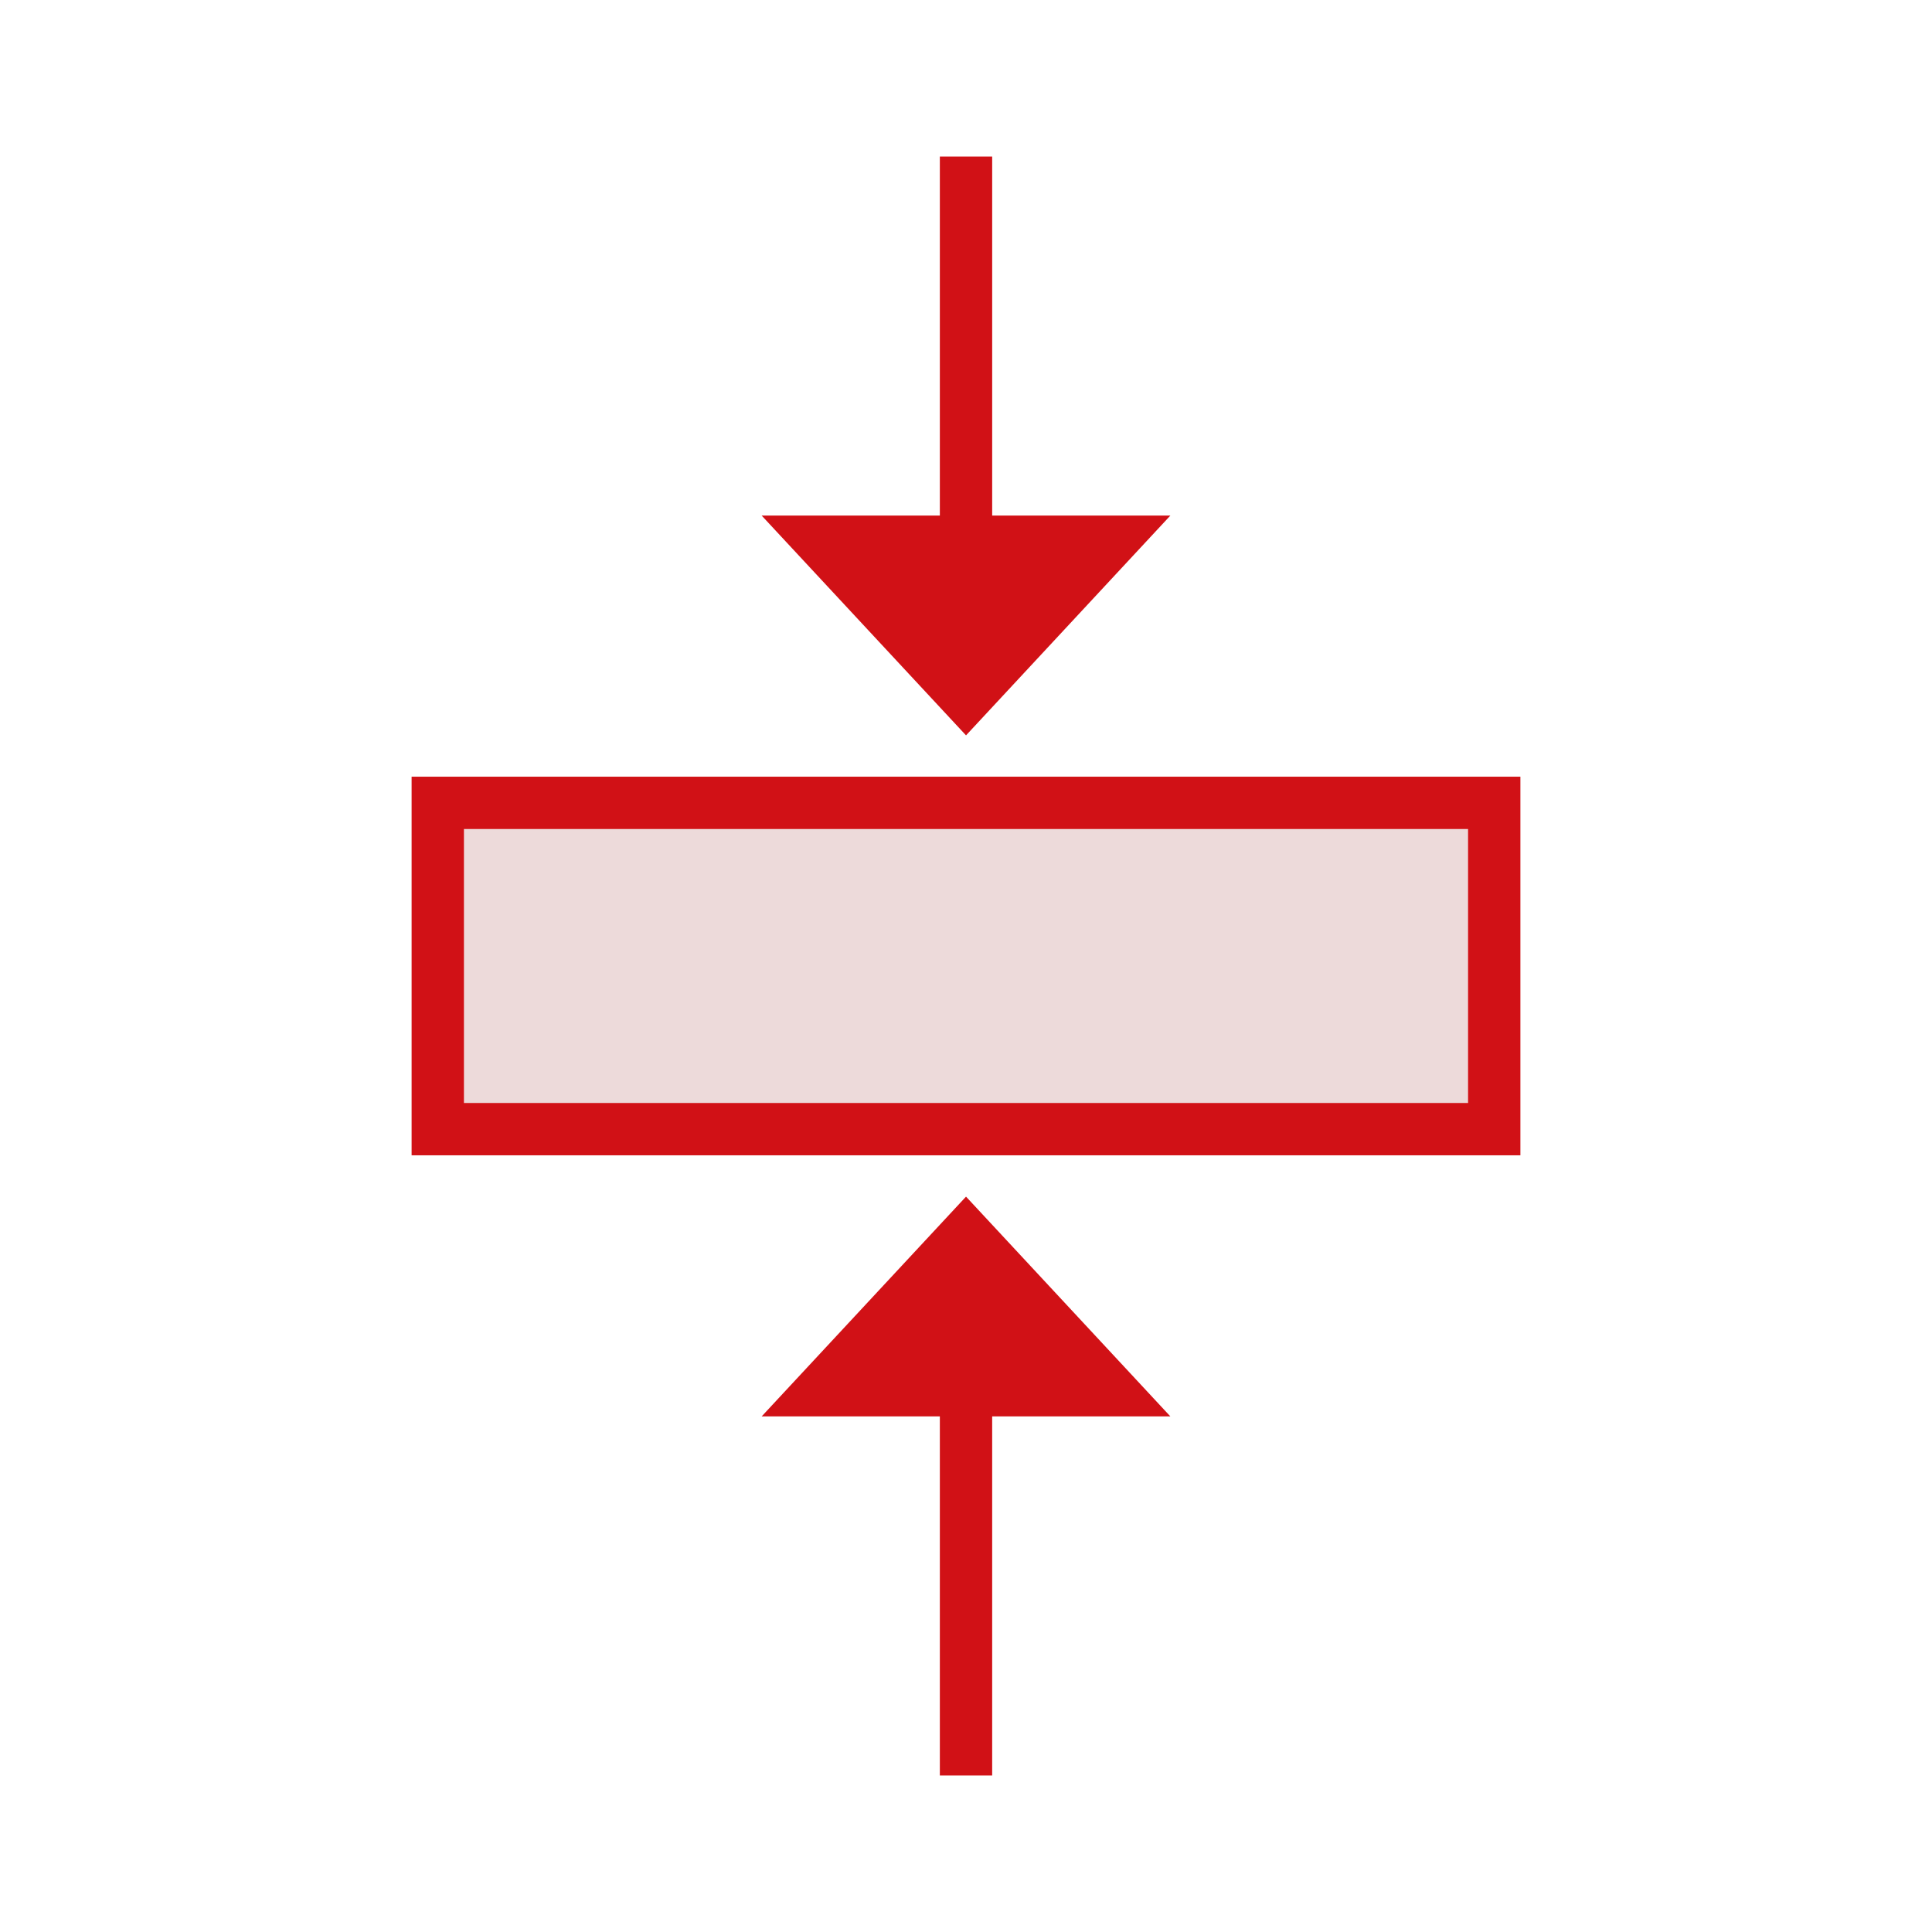 <svg xmlns="http://www.w3.org/2000/svg" viewBox="0 0 86 86" fill="#D11116"><path fill="#eddada" d="M19.485 35.737h47.029v14.526H19.485z"/><path d="M18.322 34.573v16.854h49.356V34.573zm47.027 14.525H20.651V36.902h44.698zM41.836 6.968h2.329v17.066h-2.329z"/><path d="M43.001 32.734l9.096-9.784H33.904l9.097 9.784zm-1.165 29.23h2.329v17.068h-2.329z"/><path d="M43.001 53.266l9.096 9.783H33.904l9.097-9.783z"/></svg>